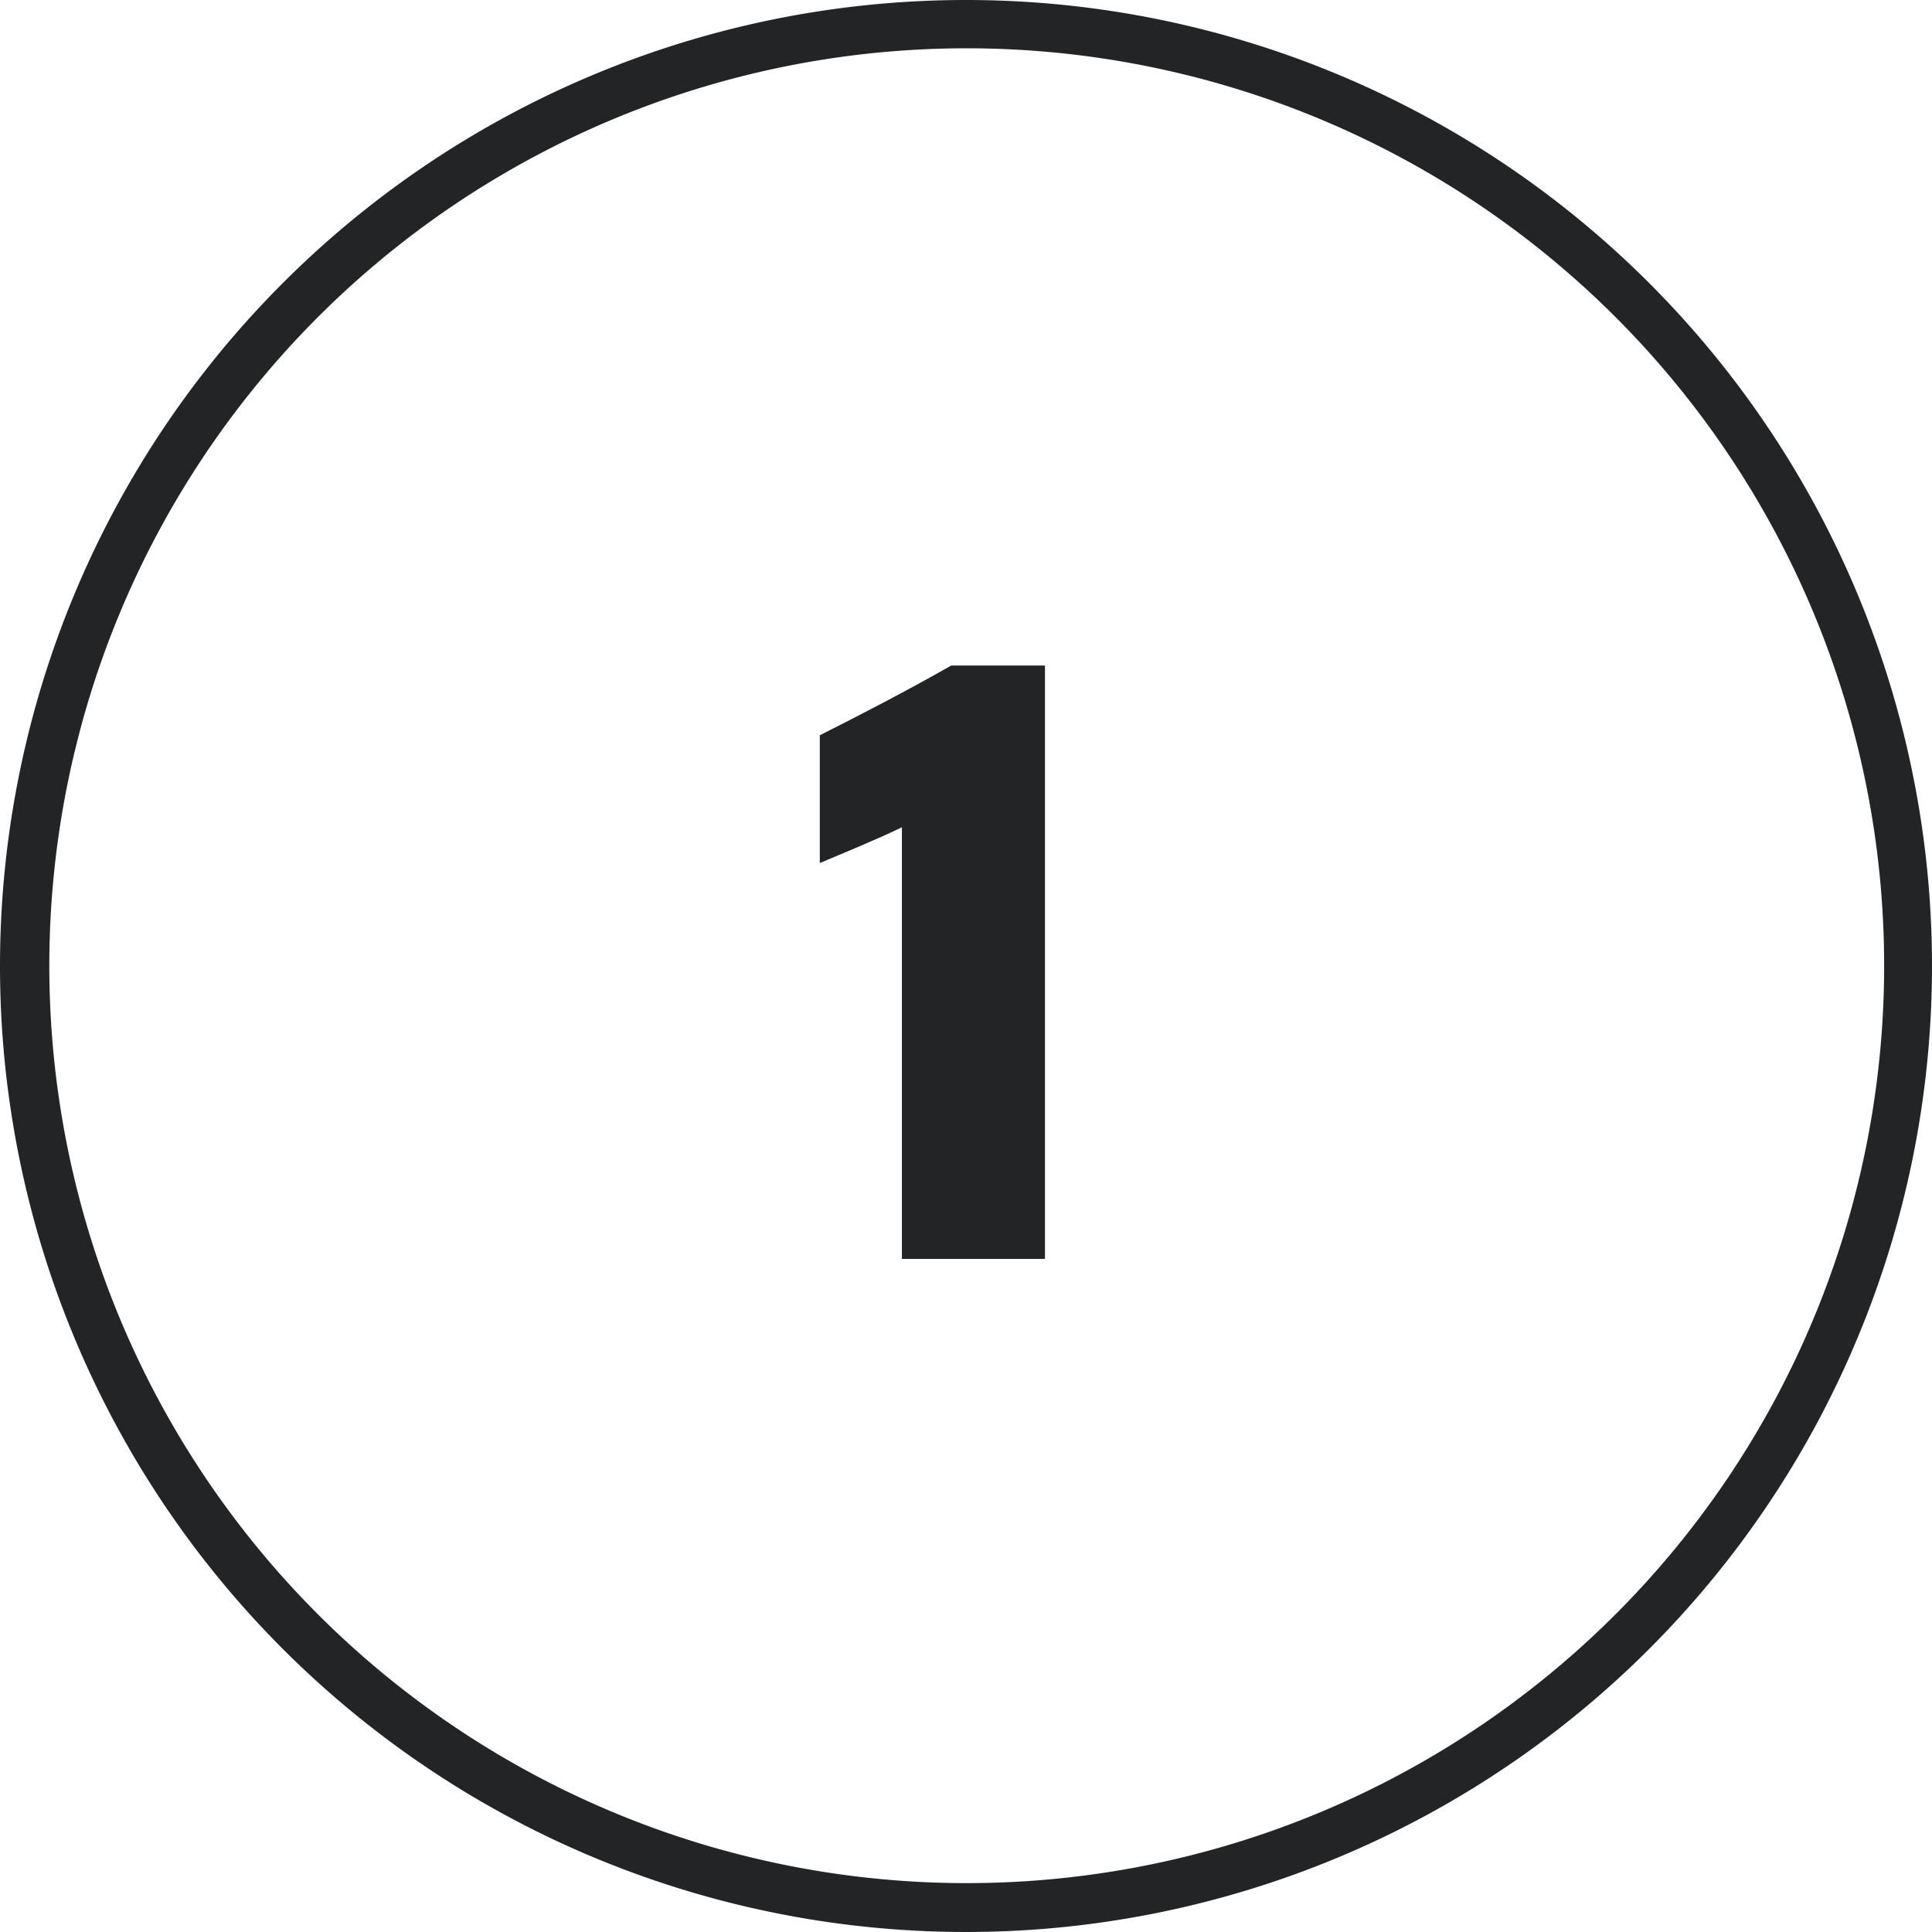 <svg xmlns="http://www.w3.org/2000/svg" width="80" height="80" viewBox="0 0 80 80"><script xmlns="" id="__gaOptOutExtension"/>
  <g id="Groupe_8317" data-name="Groupe 8317" transform="translate(-366 -6073.65)">
    <path id="_1" data-name="1" d="M10.841,0V-24.568H6.956C5.143-23.532,3.145-22.5,1.517-21.682v5.291c.962-.407,2.331-.962,3.4-1.48V0Z" transform="translate(398.429 6125.777)" fill="#232425"/>
    <path id="Ellipse_120" data-name="Ellipse 120" d="M40,2A37.988,37.988,0,1,0,54.791,4.985,38.011,38.011,0,0,0,40,2m0-2A40,40,0,1,1,0,40,40,40,0,0,1,40,0Z" transform="translate(366 6073.65)" fill="#232425"/>
  </g>
<script xmlns=""/></svg>